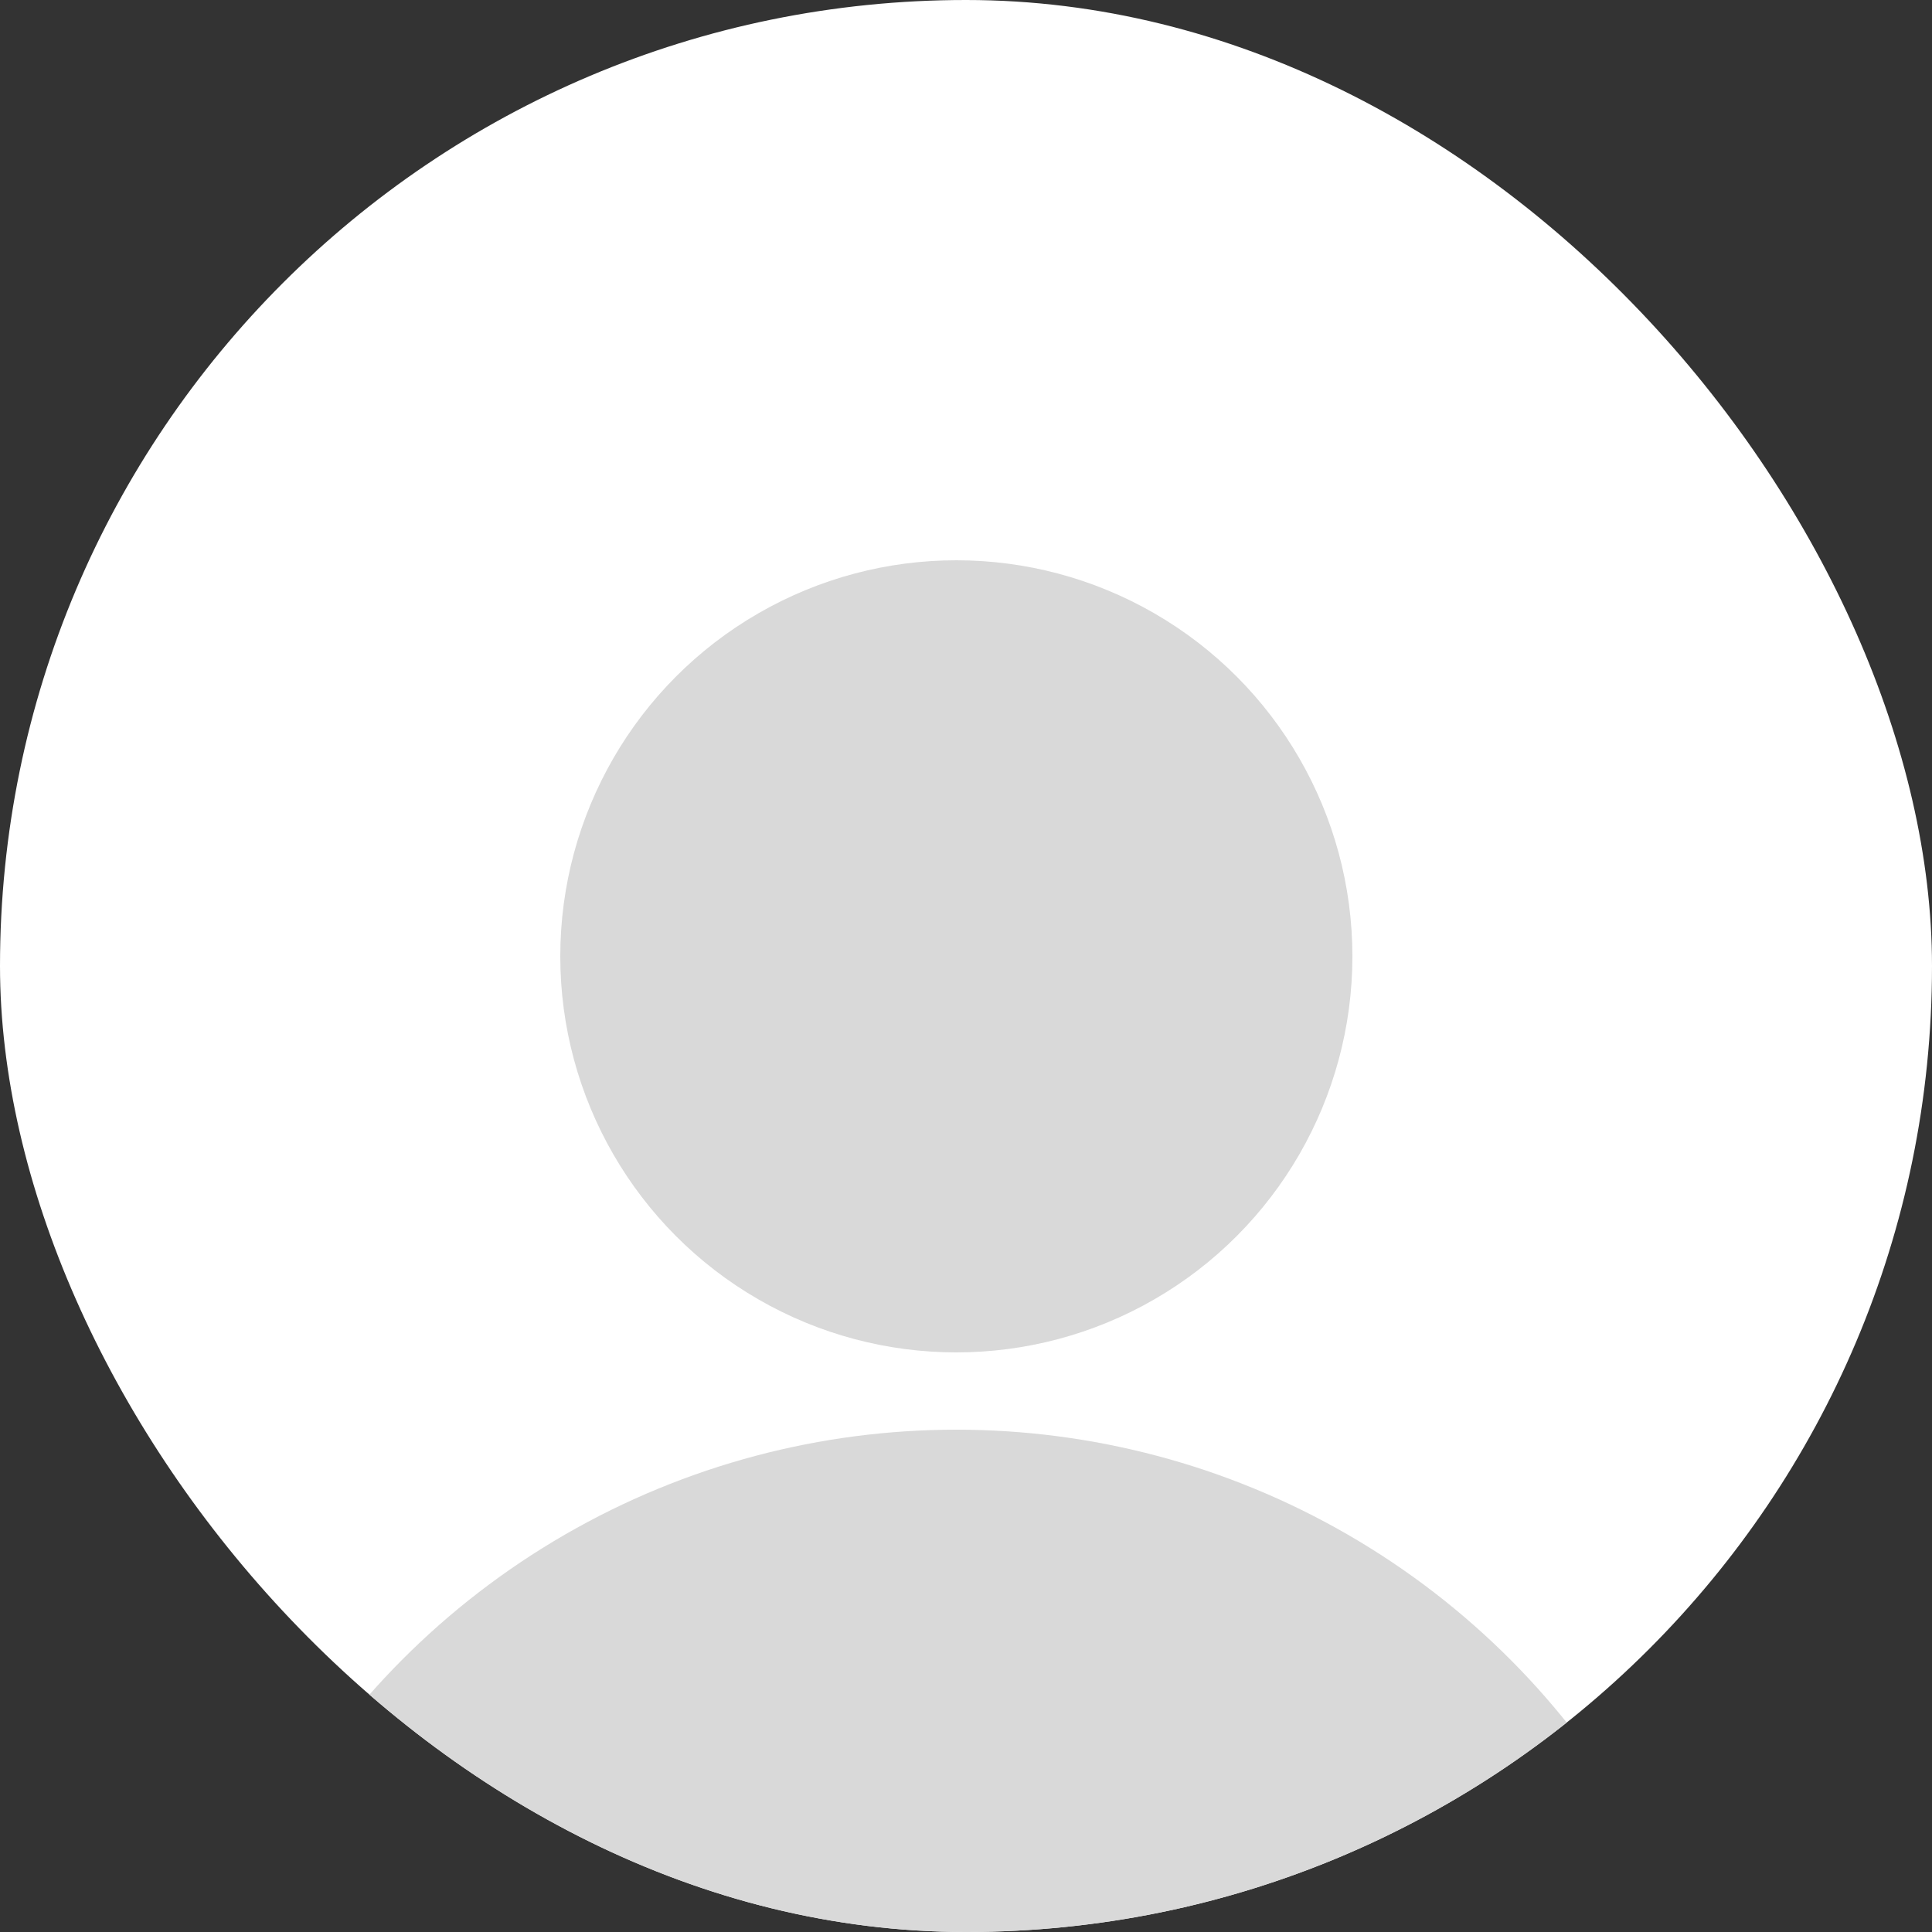 <svg width="100" height="100" viewBox="0 0 100 100" fill="none" xmlns="http://www.w3.org/2000/svg">
<rect x="0" y="0" width="100" height="100" fill="#333333" stroke="none"/>
<g clip-path="url(#clip0_781_135)">
<rect width="100" height="100" rx="50" fill="white"/>
<circle cx="49.5" cy="49.5" r="20.5" fill="#D9D9D9"/>
<circle cx="49.5" cy="114.5" r="40.5" fill="#D9D9D9"/>
</g>
<defs>
<clipPath id="clip0_781_135">
<rect width="100" height="100" rx="50" fill="white"/>
</clipPath>
</defs>
</svg>
